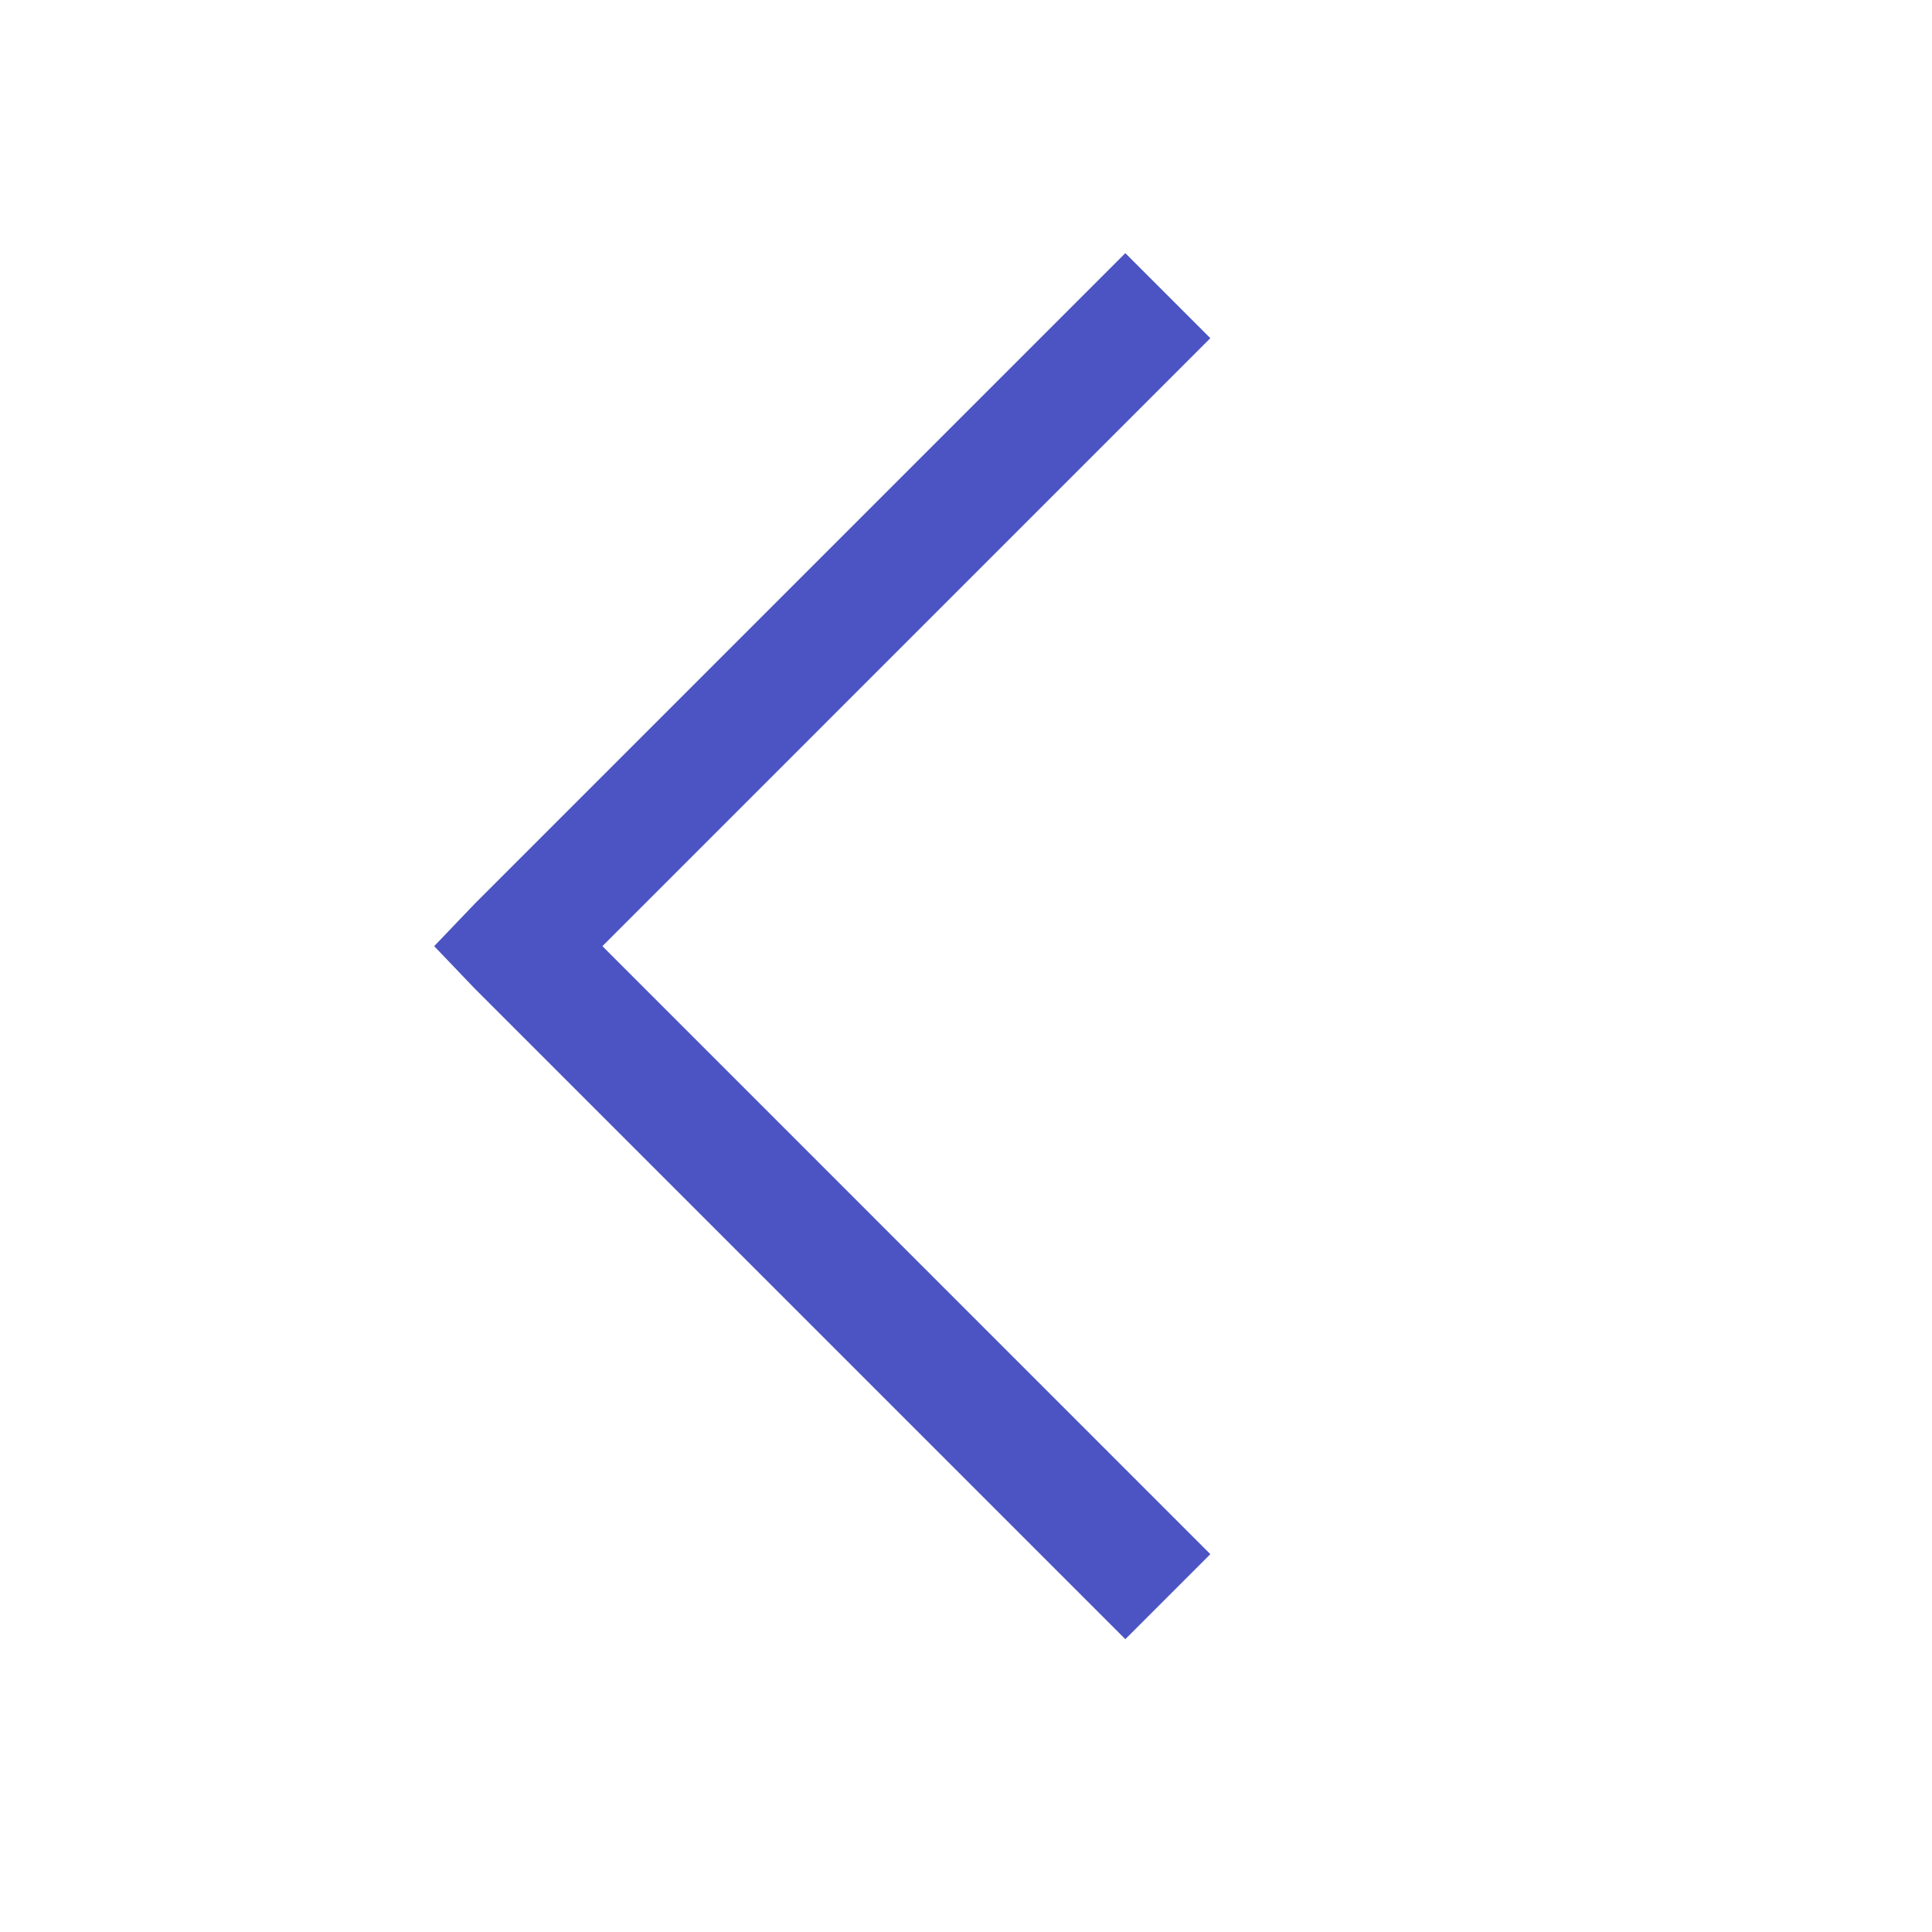 <svg width="30" height="30" viewBox="0 0 30 30" fill="none" xmlns="http://www.w3.org/2000/svg">
<path d="M17.474 3.931L7.373 14.032L6.742 14.692L7.373 15.352L17.474 25.453L18.794 24.133L9.354 14.692L18.794 5.251L17.474 3.931Z" fill="#4B54C2"/>
</svg>

